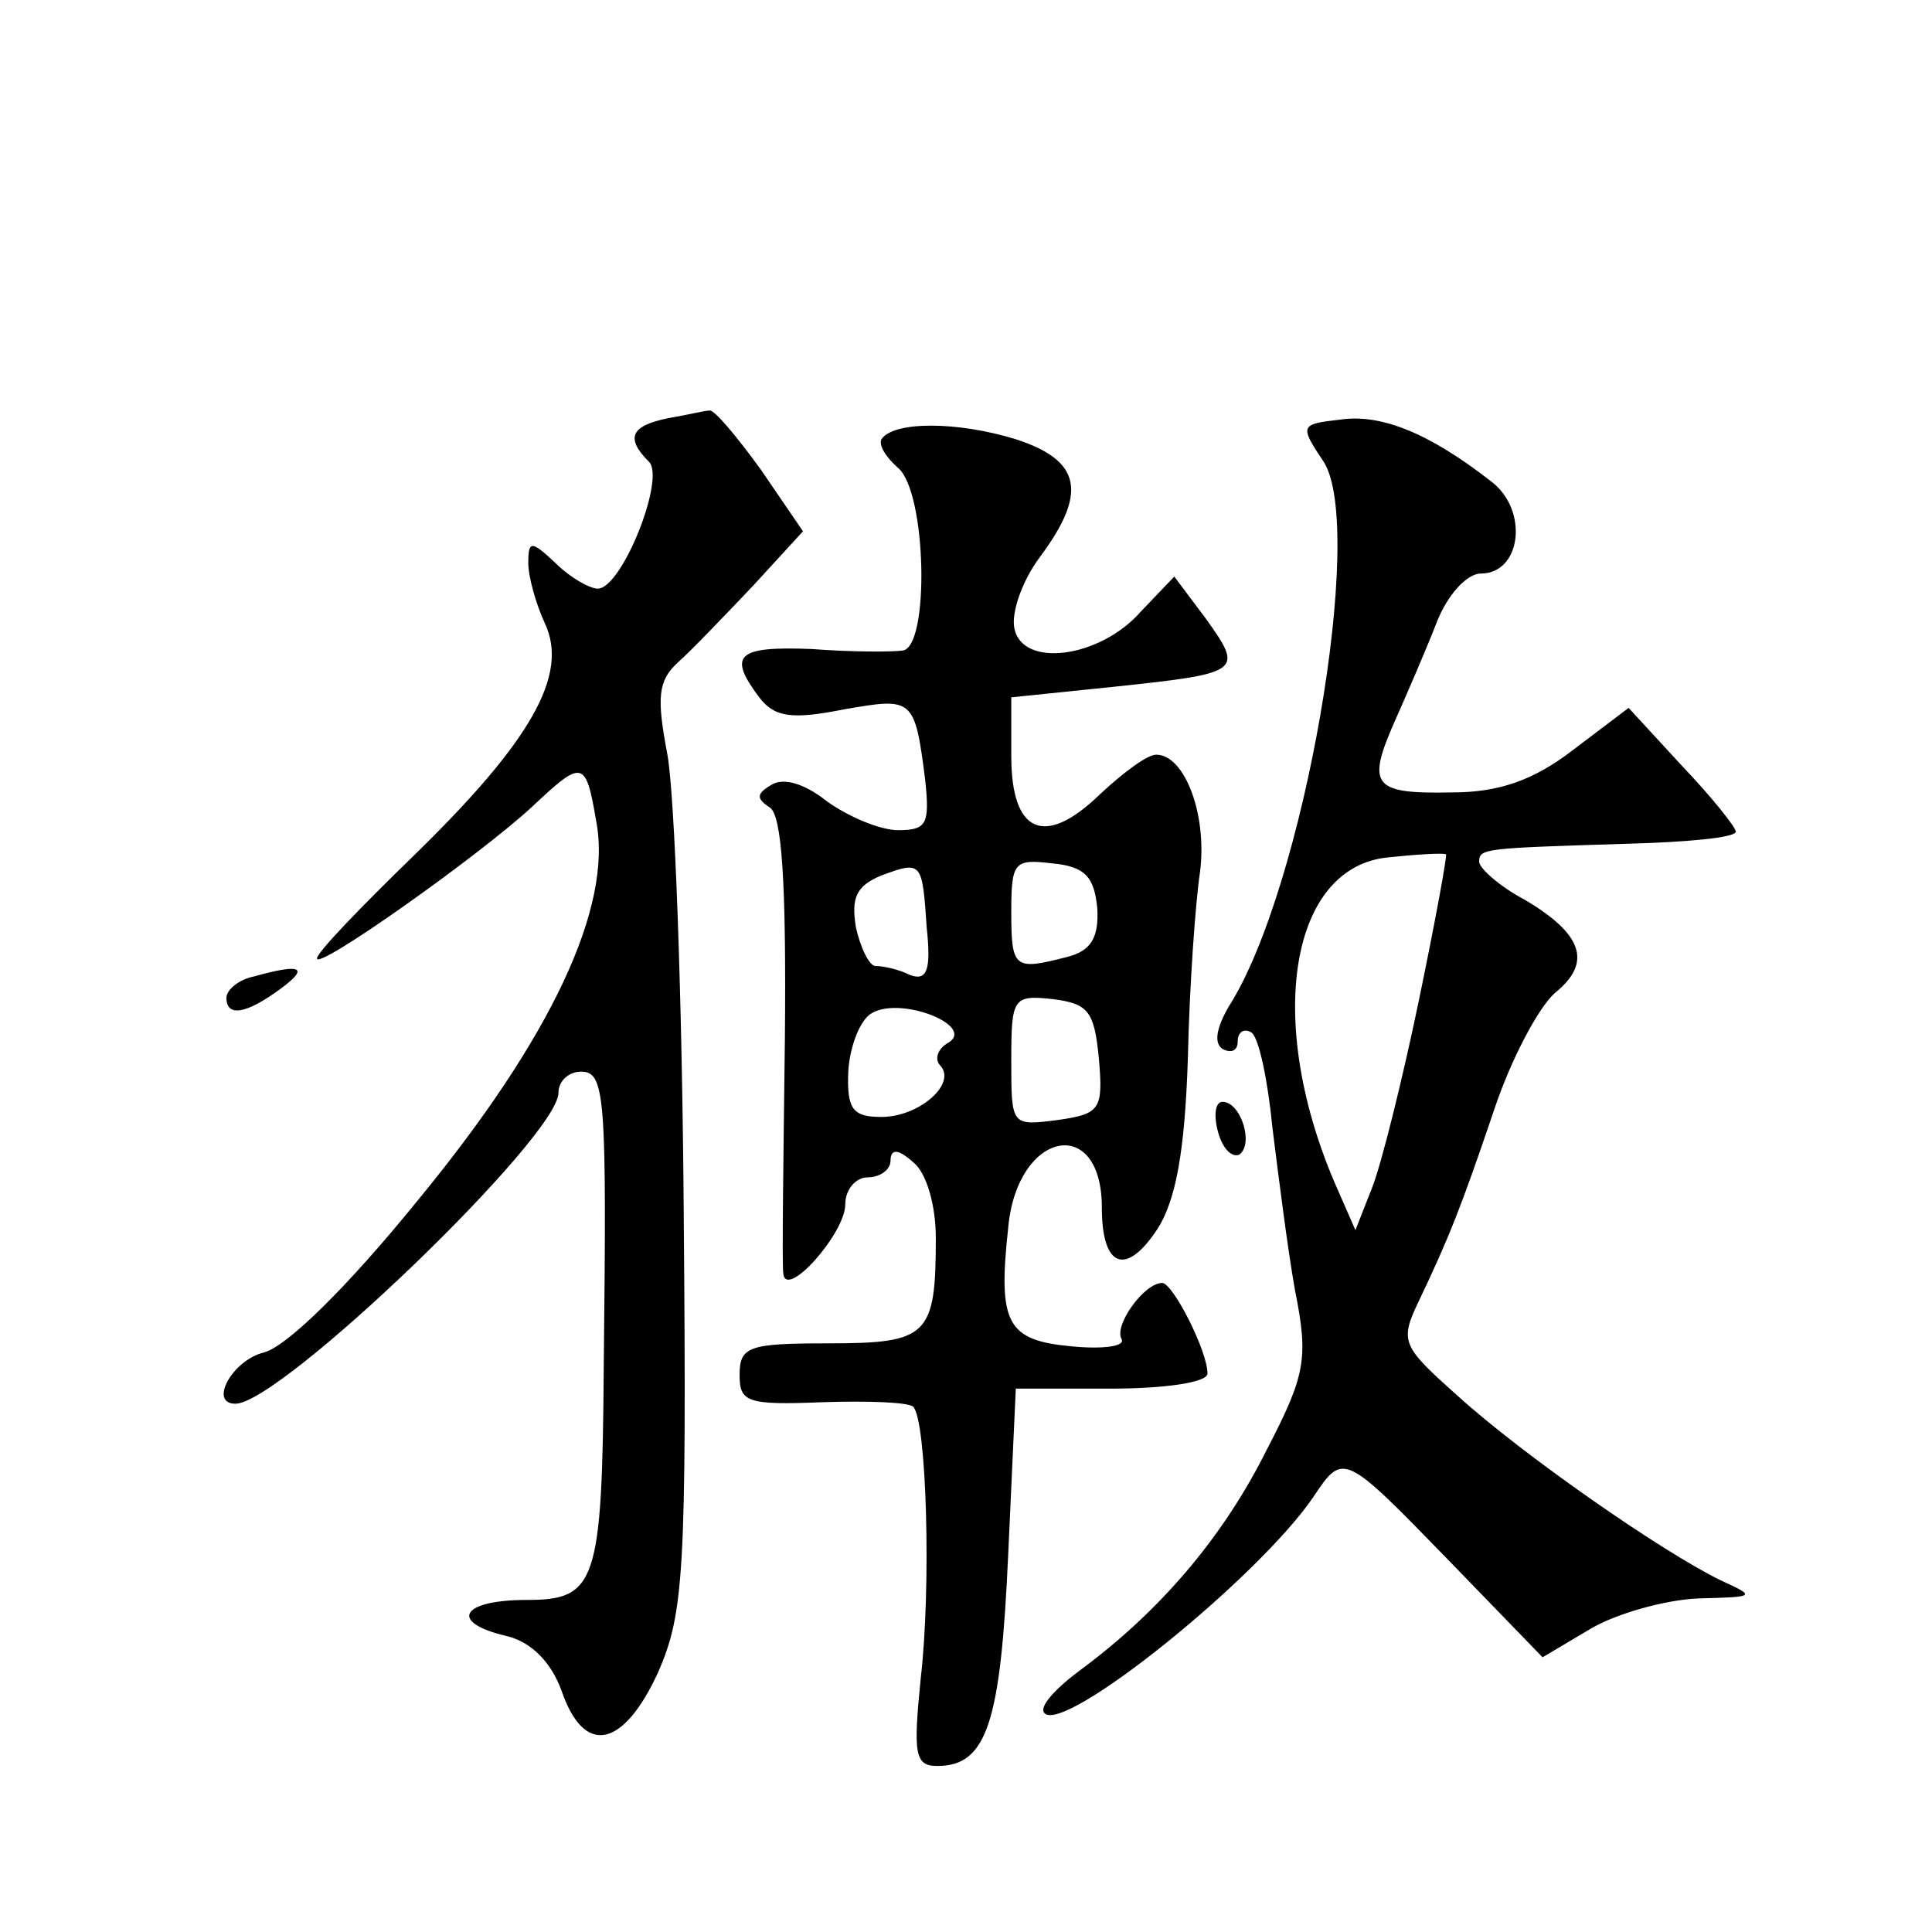 <?xml version="1.0" standalone="no"?>
<!DOCTYPE svg PUBLIC "-//W3C//DTD SVG 20010904//EN"
 "http://www.w3.org/TR/2001/REC-SVG-20010904/DTD/svg10.dtd">
<svg version="1.0" xmlns="http://www.w3.org/2000/svg"
 width="128pt" height="128pt" viewBox="0 0 128 128"
 preserveAspectRatio="xMidYMid meet">
<g transform="translate(0,128) scale(0.1,-0.1)"
fill="#0" stroke="none">
<path d="M443 1003 c-25 -5 -29 -13 -13 -29 11 -11 -18 -84 -34 -84 -5 0 -18 7
-28 17 -16 15 -18 15 -18 0 0 -9 5 -27 11 -40 16 -34 -9 -78 -87 -154 -35 -34 -64
-64 -64 -68 0 -8 106 67 142 100 34 32 36 32 43 -9 11 -57 -30 -144 -118 -251 -47
-58 -87 -97 -102 -101 -21 -5 -37 -34 -19 -34 30 0 214 177 214 206 0 8 7 14 15
14 16 0 17 -16 15 -195 -1 -144 -5 -155 -51 -155 -44 0 -52 -15 -13 -24 16 -4 29
-17 36 -36 15 -44 41 -38 64 12 17 39 19 66 17 303 -1 143 -6 281 -11 306 -7 37
-6 48 7 60 9 8 31 31 50 51 l33 36 -28 41 c-16 22 -31 40 -34 39 -3 0 -15 -3 -27
-5z M888 1002 c-27 -3 -27 -4 -11 -28 28 -44 -13 -283 -63 -361 -8 -14 -10 -24
-4 -28 6 -3 10 -1 10 5 0 6 4 9 9 6 5 -3 11 -32 14 -63 4 -32 10 -80 15 -108 9
-45 7 -56 -19 -106 -29 -58 -71 -107 -124 -146 -16 -12 -27 -24 -23 -28 13 -14
141 89 178 143 20 30 20 30 90 -42 l62 -64 32 19 c17 10 49 19 71 20 38 1 39 1
15 12 -39 19 -131 83 -174 122 -37 33 -39 36 -26 63 20 42 28 62 50 127 11 33 29
67 40 77 25 20 19 39 -20 62 -17 9 -30 21 -30 25 0 9 3 9 98 12 39 1 72 4 72 8
0 3 -16 23 -36 44 l-35 38 -37 -28 c-26 -20 -49 -28 -80 -28 -52 -1 -57 4 -38 47
8 18 21 48 28 66 7 18 20 32 29 32 27 0 32 42 7 61 -41 32 -73 45 -100 41z m52
-385 c-11 -53 -25 -109 -31 -124 l-11 -28 -14 32 c-46 108 -29 209 36 215 19 2
36 3 38 2 1 0 -7 -44 -18 -97z M584 989 c-2 -4 3 -12 11 -19 19 -16 21 -119 3 -121
-7 -1 -34 -1 -60 1 -50 2 -56 -4 -35 -32 10 -13 21 -15 56 -8 46 8 47 8 54 -47
3 -29 1 -33 -18 -33 -12 0 -33 9 -47 19 -15 12 -29 16 -37 11 -10 -6 -10 -9 -1
-15 8 -5 11 -49 10 -154 -1 -80 -2 -150 -1 -155 2 -17 41 27 41 46 0 10 7 18 15
18 8 0 15 5 15 11 0 8 5 8 15 -1 9 -7 15 -29 15 -50 0 -65 -5 -70 -71 -70 -53 0
-59 -2 -59 -21 0 -18 5 -20 55 -18 30 1 57 0 60 -3 9 -9 12 -120 5 -180 -5 -50
-4 -58 11 -58 33 0 42 29 47 141 l5 109 63 0 c35 0 64 4 64 10 0 15 -23 60 -30
60 -12 0 -32 -28 -27 -37 3 -5 -12 -7 -33 -5 -43 4 -49 15 -42 79 6 64 62 75 62
13 0 -40 16 -46 37 -14 12 19 18 51 20 113 1 47 5 103 8 123 5 38 -10 78 -29 78
-6 0 -22 -12 -37 -26 -37 -36 -59 -26 -59 25 l0 39 68 7 c85 9 86 10 61 45 l-21
28 -22 -23 c-27 -31 -79 -38 -84 -11 -2 10 5 31 17 47 32 43 27 64 -16 78 -39 12
-81 12 -89 0z m30 -324 c3 -28 0 -35 -11 -31 -8 4 -18 6 -23 6 -4 0 -10 12 -13
26 -3 19 0 27 17 34 27 10 27 9 30 -35z m113 13 c1 -19 -4 -28 -20 -32 -35 -9 -37
-8 -37 30 0 33 2 35 27 32 22 -2 28 -9 30 -30z m-99 -89 c-7 -4 -9 -11 -5 -15 11
-12 -14 -34 -39 -34 -19 0 -23 5 -22 30 1 17 8 35 16 39 20 11 69 -9 50 -20z m100
-10 c3 -34 1 -37 -27 -41 -31 -4 -31 -4 -31 39 0 42 1 44 28 41 23 -3 27 -8 30
-39z M168 633 c-10 -2 -18 -9 -18 -14 0 -13 13 -11 36 6 19 14 14 17 -18 8z M807
530 c3 -11 9 -17 14 -15 10 7 1 35 -11 35 -5 0 -6 -9 -3 -20z"/>
</g>
</svg>
